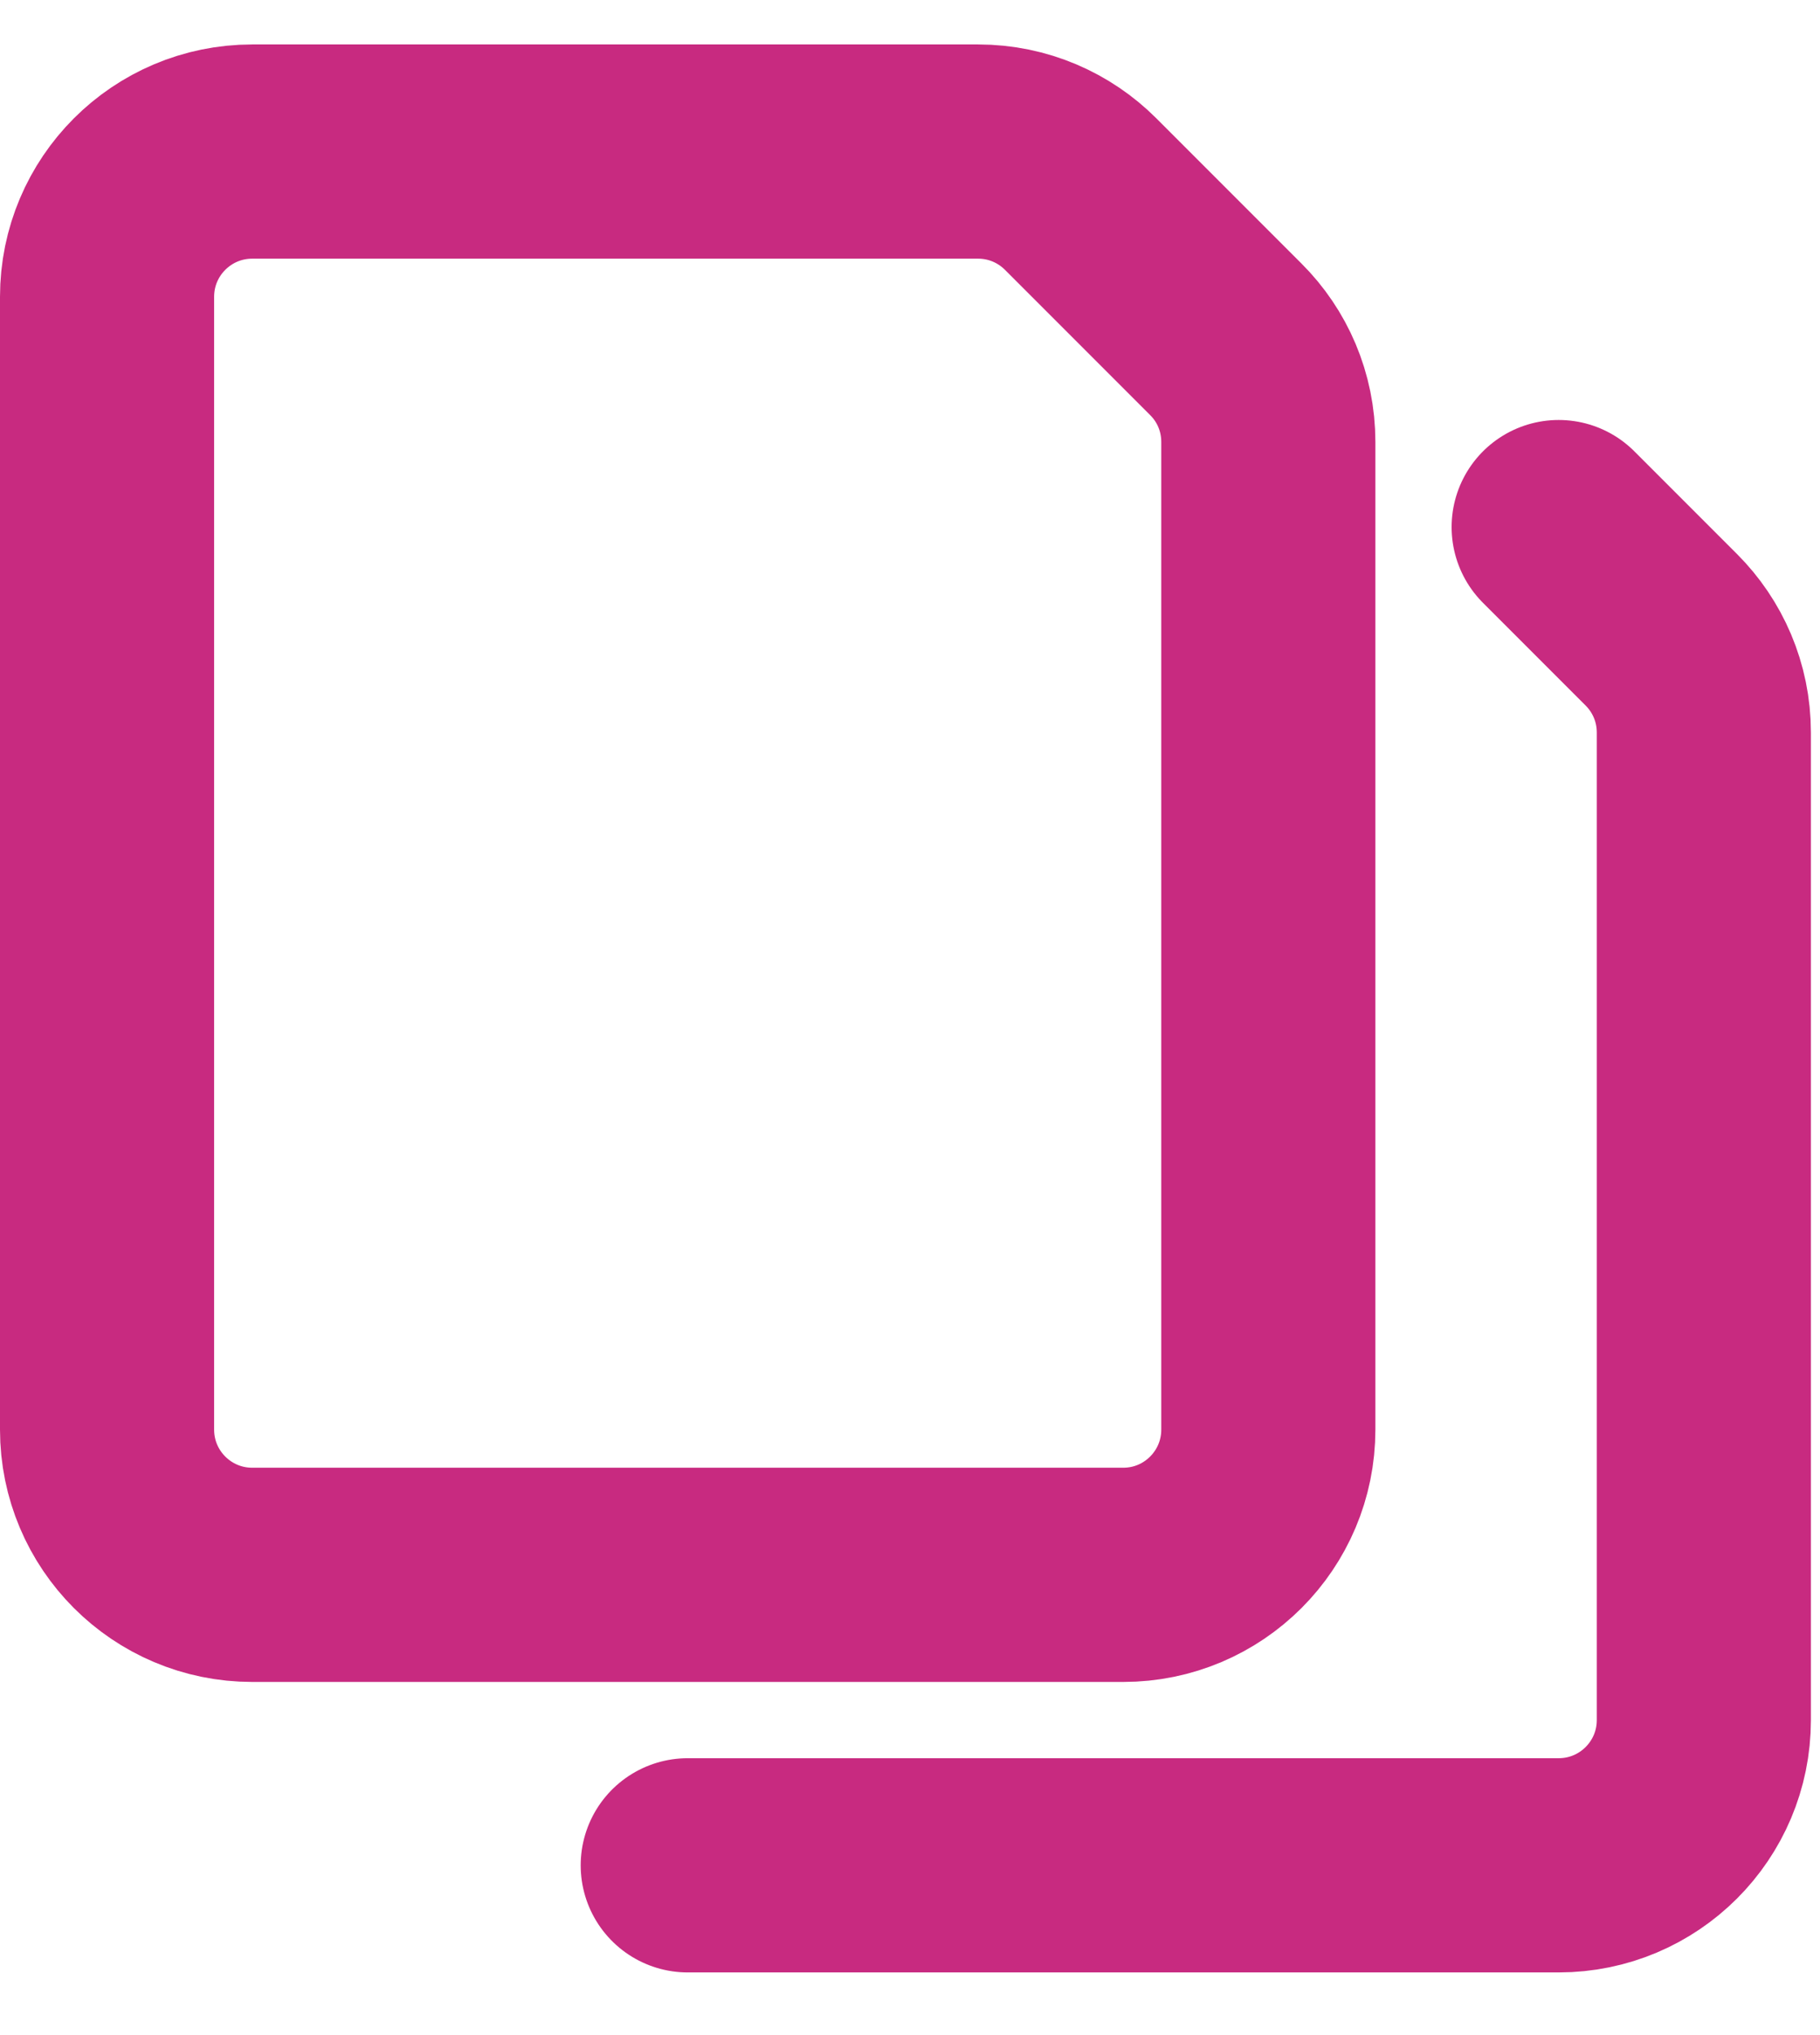 <svg xmlns="http://www.w3.org/2000/svg" xmlns:xlink="http://www.w3.org/1999/xlink" width="17px" height="19px" viewBox="0 0 17 19"><title>Group 5</title><g id="Approved" stroke="none" stroke-width="1" fill="none" fill-rule="evenodd" stroke-linecap="round" stroke-linejoin="round"><g id="Hashgraph---Hashio---Desktop" transform="translate(-336, -712)" stroke="#C82A80" stroke-width="2"><g id="Group-5" transform="translate(337, 713.415)"><path d="M9.094,0.397 L10.45,1.753 C10.696,1.998 10.847,2.337 10.847,2.712 L10.847,11.932 C10.847,12.681 10.24,13.288 9.492,13.288 L1.356,13.288 C0.607,13.288 0,12.681 0,11.932 L0,1.356 C0,0.607 0.607,0 1.356,0 L8.136,0 C8.51,0 8.849,0.152 9.094,0.397 Z" id="Stroke-1"></path><path d="M13.559,3.506 L14.518,4.465 C14.763,4.71 14.915,5.049 14.915,5.424 L14.915,14.644 C14.915,15.393 14.308,16 13.559,16 L5.424,16" id="Stroke-3"></path></g></g></g></svg>